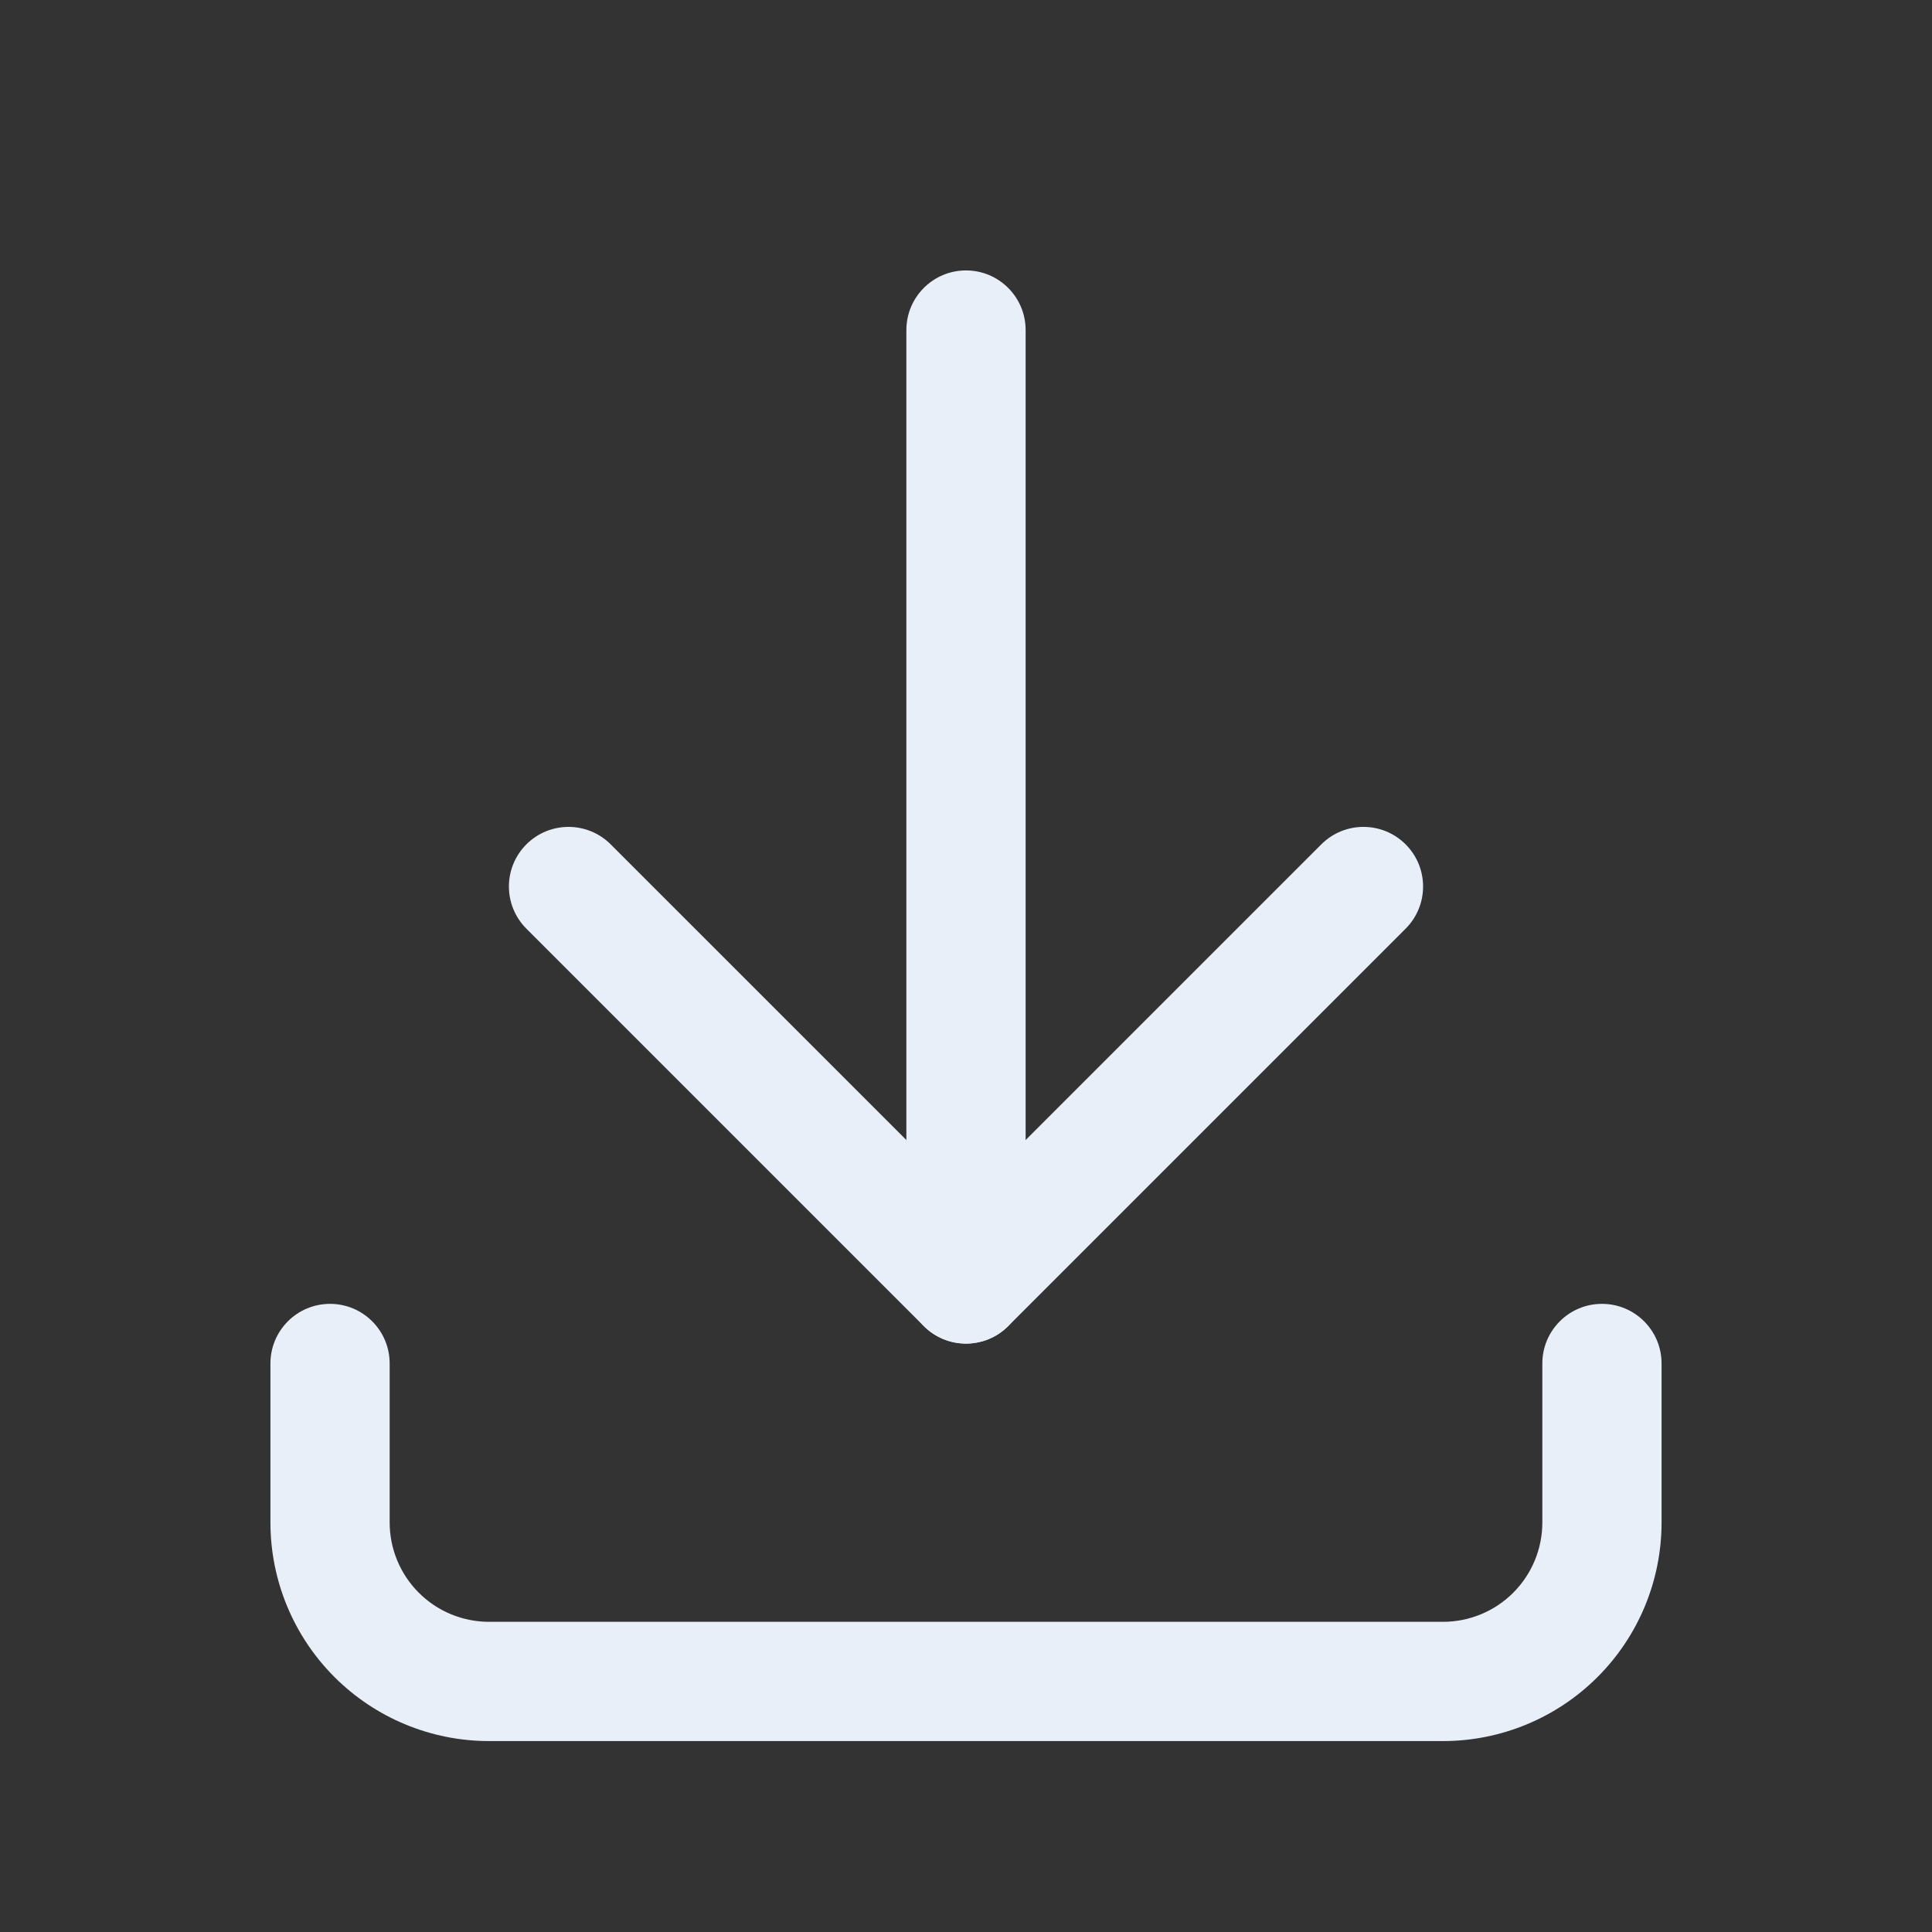 <svg width="80" height="80" viewBox="0 0 80 80" fill="none" xmlns="http://www.w3.org/2000/svg">
<rect x="0" y="0" width="80" height="80" fill="#333333" stroke="none"/>
<g id="actions/download">
<path id="Vector" fill-rule="evenodd" clip-rule="evenodd" d="M13.667 53.99C15.03 53.99 16.135 55.095 16.135 56.458V63.042C16.135 64.133 16.569 65.18 17.341 65.951C18.112 66.723 19.159 67.156 20.25 67.156H59.75C60.841 67.156 61.888 66.723 62.66 65.951C63.431 65.18 63.865 64.133 63.865 63.042V56.458C63.865 55.095 64.97 53.99 66.333 53.99C67.697 53.99 68.802 55.095 68.802 56.458V63.042C68.802 65.442 67.849 67.745 66.151 69.442C64.453 71.14 62.151 72.094 59.75 72.094H20.25C17.849 72.094 15.547 71.14 13.849 69.442C12.152 67.745 11.198 65.442 11.198 63.042V56.458C11.198 55.095 12.303 53.99 13.667 53.99Z" fill="#E9EFF8"/>
<path id="Vector_2" fill-rule="evenodd" clip-rule="evenodd" d="M21.796 34.963C22.76 33.999 24.323 33.999 25.287 34.963L40 49.675L54.713 34.963C55.677 33.999 57.24 33.999 58.204 34.963C59.168 35.927 59.168 37.49 58.204 38.454L41.746 54.912C40.782 55.876 39.219 55.876 38.254 54.912L21.796 38.454C20.832 37.49 20.832 35.927 21.796 34.963Z" fill="#E9EFF8"/>
<path id="Vector_3" fill-rule="evenodd" clip-rule="evenodd" d="M40 11.198C41.363 11.198 42.469 12.303 42.469 13.667V53.167C42.469 54.53 41.363 55.635 40 55.635C38.637 55.635 37.531 54.53 37.531 53.167V13.667C37.531 12.303 38.637 11.198 40 11.198Z" fill="#E9EFF8"/>
</g>
</svg>
